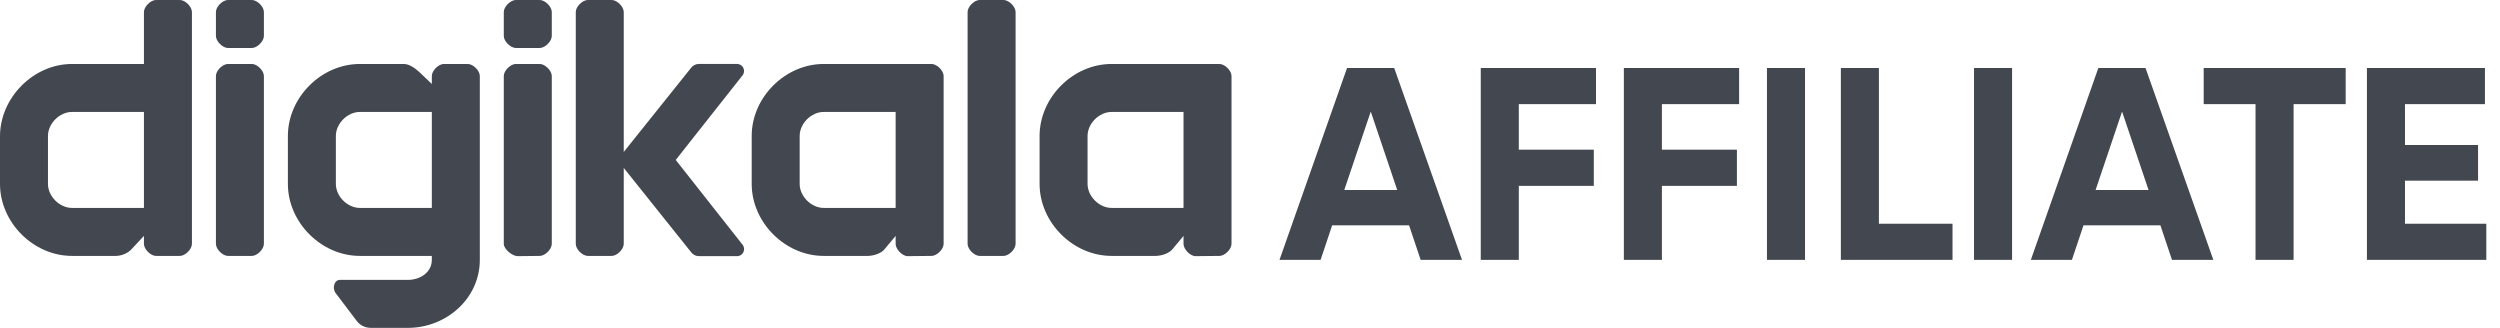 <svg width="122" height="16" viewBox="0 0 122 16" fill="none" xmlns="http://www.w3.org/2000/svg">
<path fill-rule="evenodd" clip-rule="evenodd" d="M40.195 10.146H43.707V5.463H40.195C39.589 5.463 39.024 6.03 39.024 6.634V8.976C39.024 9.58 39.589 10.146 40.195 10.146ZM54.244 10.146H57.756V5.463H54.244C53.638 5.463 53.073 6.03 53.073 6.634V8.976C53.073 9.58 53.638 10.146 54.244 10.146ZM46.049 3.707V11.902C46.049 12.161 45.722 12.488 45.463 12.488L44.293 12.5C44.034 12.5 43.707 12.161 43.707 11.902V11.512L43.176 12.15C43.014 12.37 42.615 12.488 42.342 12.488H40.195C38.312 12.488 36.683 10.854 36.683 8.976V6.634C36.683 4.755 38.312 3.122 40.195 3.122H45.463C45.722 3.122 46.049 3.449 46.049 3.707ZM60.098 3.707V11.902C60.098 12.161 59.771 12.488 59.512 12.488L58.342 12.5C58.082 12.5 57.756 12.161 57.756 11.902V11.512L57.225 12.15C57.063 12.37 56.664 12.488 56.39 12.488H54.244C52.361 12.488 50.732 10.854 50.732 8.976V6.634C50.732 4.755 52.361 3.122 54.244 3.122H59.512C59.771 3.122 60.098 3.449 60.098 3.707ZM21.073 5.463H17.561C16.955 5.463 16.39 6.03 16.39 6.634V8.976C16.39 9.58 16.955 10.146 17.561 10.146H21.073V5.463ZM23.415 3.707V12.488V12.683C23.415 14.562 21.786 16 19.902 16H18.093C17.823 16 17.57 15.874 17.407 15.66L16.377 14.3C16.206 14.074 16.302 13.659 16.585 13.659H19.902C20.509 13.659 21.073 13.287 21.073 12.683V12.488H17.561C15.678 12.488 14.049 10.854 14.049 8.976V6.634C14.049 4.755 15.678 3.122 17.561 3.122H19.707C19.976 3.122 20.269 3.338 20.458 3.512L21.073 4.098V3.707C21.073 3.449 21.4 3.122 21.659 3.122H22.829C23.088 3.122 23.415 3.449 23.415 3.707ZM2.341 8.976C2.341 9.58 2.906 10.146 3.512 10.146H7.024V5.463H3.512C2.906 5.463 2.341 6.03 2.341 6.634V8.976ZM8.78 0C9.04 0 9.366 0.327 9.366 0.585V11.902C9.366 12.161 9.04 12.488 8.78 12.488H7.61C7.351 12.488 7.024 12.161 7.024 11.902V11.512L6.411 12.169C6.244 12.354 5.924 12.488 5.659 12.488H3.512C1.629 12.488 0 10.854 0 8.976V6.652C0 4.773 1.629 3.122 3.512 3.122H7.024V0.585C7.024 0.327 7.351 0 7.61 0H8.78ZM32.976 7.805L36.234 3.68C36.416 3.455 36.255 3.121 35.966 3.121H34.102C33.961 3.121 33.828 3.184 33.739 3.293L30.439 7.415V0.585C30.439 0.327 30.113 0 29.854 0H28.683C28.424 0 28.098 0.327 28.098 0.585V11.902C28.098 12.161 28.424 12.488 28.683 12.488H29.854C30.113 12.488 30.439 12.161 30.439 11.902V8.195L33.741 12.325C33.83 12.436 33.964 12.5 34.106 12.5H35.968C36.257 12.5 36.417 12.166 36.236 11.941L32.976 7.805ZM25.171 0C24.912 0 24.585 0.327 24.585 0.585V1.756C24.585 2.014 24.912 2.341 25.171 2.341H26.341C26.6 2.341 26.927 2.014 26.927 1.756V0.585C26.927 0.327 26.6 0 26.341 0H25.171ZM25.171 3.122C24.912 3.122 24.585 3.449 24.585 3.707V11.902C24.585 12.161 25.004 12.5 25.262 12.5L26.341 12.488C26.6 12.488 26.927 12.161 26.927 11.902V3.707C26.927 3.449 26.6 3.122 26.341 3.122H25.171ZM11.122 0C10.863 0 10.537 0.327 10.537 0.585V1.756C10.537 2.014 10.863 2.341 11.122 2.341H12.293C12.552 2.341 12.878 2.014 12.878 1.756V0.585C12.878 0.327 12.552 0 12.293 0H11.122ZM11.122 3.122C10.863 3.122 10.537 3.449 10.537 3.707V11.902C10.537 12.161 10.863 12.488 11.122 12.488H12.293C12.552 12.488 12.878 12.161 12.878 11.902V3.707C12.878 3.449 12.552 3.122 12.293 3.122H11.122ZM49.561 0.585V11.902C49.561 12.161 49.235 12.488 48.976 12.488H47.805C47.546 12.488 47.219 12.161 47.219 11.902V0.585C47.219 0.327 47.546 0 47.805 0H48.976C49.235 0 49.561 0.327 49.561 0.585Z" fill="#424750"/>
<g clip-path="url(#clip0)">
<path fill-rule="evenodd" clip-rule="evenodd" d="M68.184 9.271L66.893 5.444L65.601 9.271H68.184ZM68.763 10.997H65.009L64.444 12.683H62.439L65.736 3.317H68.037L71.347 12.683H69.329L68.763 10.997Z" fill="#424750"/>
<path fill-rule="evenodd" clip-rule="evenodd" d="M74.118 5.083V7.304H77.778V9.07H74.118V12.683H72.261V3.317H77.885V5.083H74.118Z" fill="#424750"/>
<path fill-rule="evenodd" clip-rule="evenodd" d="M81.101 5.083V7.304H84.761V9.07H81.101V12.683H79.244V3.317H84.869V5.083H81.101Z" fill="#424750"/>
<path fill-rule="evenodd" clip-rule="evenodd" d="M86.228 12.683H88.085V3.317H86.228V12.683Z" fill="#424750"/>
<path fill-rule="evenodd" clip-rule="evenodd" d="M95.283 10.917V12.683H89.834V3.317H91.69V10.917H95.283Z" fill="#424750"/>
<path fill-rule="evenodd" clip-rule="evenodd" d="M96.332 12.683H98.189V3.317H96.332V12.683Z" fill="#424750"/>
<path fill-rule="evenodd" clip-rule="evenodd" d="M104.849 9.271L103.557 5.444L102.265 9.271H104.849ZM105.428 10.997H101.674L101.109 12.683H99.104L102.4 3.317H104.701L108.012 12.683H105.993L105.428 10.997Z" fill="#424750"/>
<path fill-rule="evenodd" clip-rule="evenodd" d="M114.47 5.083H111.927V12.683H110.07V5.083H107.54V3.317H114.47V5.083Z" fill="#424750"/>
<path fill-rule="evenodd" clip-rule="evenodd" d="M121.332 10.917V12.683H115.506V3.317H121.265V5.083H117.363V7.077H120.929V8.816H117.363V10.917H121.332Z" fill="#424750"/>
</g>
<defs>
<clipPath id="clip0">
<rect width="58.893" height="9.366" fill="white" transform="translate(62.439 3.317)"/>
</clipPath>
</defs>
</svg>
